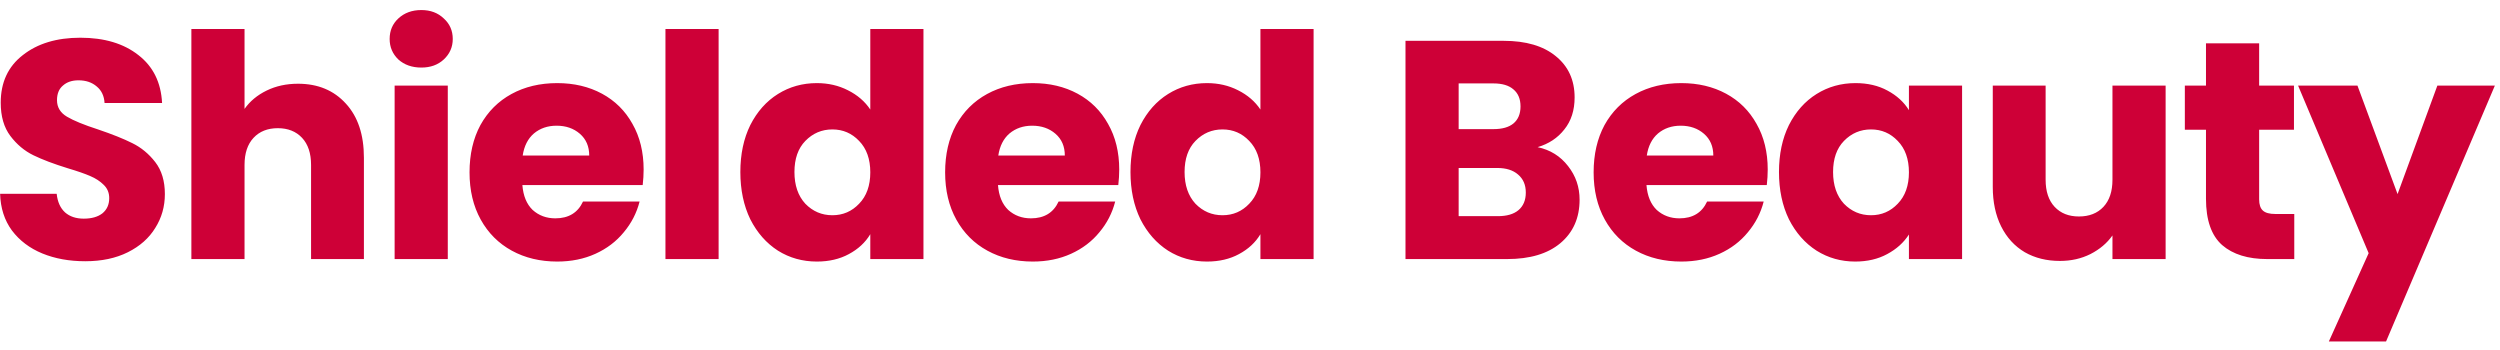 <svg width="193" height="27" viewBox="0 0 193 27" fill="none" xmlns="http://www.w3.org/2000/svg">
<path d="M6.584 20.168C5.352 20.168 4.248 19.968 3.272 19.568C2.296 19.168 1.512 18.576 0.92 17.792C0.344 17.008 0.04 16.064 0.008 14.96H4.376C4.44 15.584 4.656 16.064 5.024 16.4C5.392 16.72 5.872 16.88 6.464 16.88C7.072 16.88 7.552 16.744 7.904 16.472C8.256 16.184 8.432 15.792 8.432 15.296C8.432 14.88 8.288 14.536 8 14.264C7.728 13.992 7.384 13.768 6.968 13.592C6.568 13.416 5.992 13.216 5.24 12.992C4.152 12.656 3.264 12.32 2.576 11.984C1.888 11.648 1.296 11.152 0.8 10.496C0.304 9.84 0.056 8.984 0.056 7.928C0.056 6.36 0.624 5.136 1.76 4.256C2.896 3.36 4.376 2.912 6.2 2.912C8.056 2.912 9.552 3.36 10.688 4.256C11.824 5.136 12.432 6.368 12.512 7.952H8.072C8.04 7.408 7.84 6.984 7.472 6.68C7.104 6.36 6.632 6.2 6.056 6.2C5.56 6.2 5.16 6.336 4.856 6.608C4.552 6.864 4.4 7.24 4.4 7.736C4.4 8.28 4.656 8.704 5.168 9.008C5.68 9.312 6.48 9.64 7.568 9.992C8.656 10.36 9.536 10.712 10.208 11.048C10.896 11.384 11.488 11.872 11.984 12.512C12.48 13.152 12.728 13.976 12.728 14.984C12.728 15.944 12.48 16.816 11.984 17.6C11.504 18.384 10.8 19.008 9.872 19.472C8.944 19.936 7.848 20.168 6.584 20.168ZM23.006 6.464C24.542 6.464 25.774 6.976 26.702 8C27.63 9.008 28.094 10.4 28.094 12.176V20H24.014V12.728C24.014 11.832 23.782 11.136 23.318 10.64C22.854 10.144 22.23 9.896 21.446 9.896C20.662 9.896 20.038 10.144 19.574 10.64C19.11 11.136 18.878 11.832 18.878 12.728V20H14.774V2.24H18.878V8.408C19.294 7.816 19.862 7.344 20.582 6.992C21.302 6.64 22.11 6.464 23.006 6.464ZM32.529 5.216C31.809 5.216 31.218 5.008 30.753 4.592C30.305 4.16 30.081 3.632 30.081 3.008C30.081 2.368 30.305 1.84 30.753 1.424C31.218 0.992 31.809 0.776 32.529 0.776C33.233 0.776 33.809 0.992 34.258 1.424C34.721 1.84 34.953 2.368 34.953 3.008C34.953 3.632 34.721 4.16 34.258 4.592C33.809 5.008 33.233 5.216 32.529 5.216ZM34.569 6.608V20H30.465V6.608H34.569ZM49.688 13.088C49.688 13.472 49.664 13.872 49.616 14.288H40.328C40.392 15.12 40.656 15.76 41.12 16.208C41.6 16.64 42.184 16.856 42.872 16.856C43.896 16.856 44.608 16.424 45.008 15.56H49.376C49.152 16.44 48.744 17.232 48.152 17.936C47.576 18.64 46.848 19.192 45.968 19.592C45.088 19.992 44.104 20.192 43.016 20.192C41.704 20.192 40.536 19.912 39.512 19.352C38.488 18.792 37.688 17.992 37.112 16.952C36.536 15.912 36.248 14.696 36.248 13.304C36.248 11.912 36.528 10.696 37.088 9.656C37.664 8.616 38.464 7.816 39.488 7.256C40.512 6.696 41.688 6.416 43.016 6.416C44.312 6.416 45.464 6.688 46.472 7.232C47.48 7.776 48.264 8.552 48.824 9.56C49.4 10.568 49.688 11.744 49.688 13.088ZM45.488 12.008C45.488 11.304 45.248 10.744 44.768 10.328C44.288 9.912 43.688 9.704 42.968 9.704C42.28 9.704 41.696 9.904 41.216 10.304C40.752 10.704 40.464 11.272 40.352 12.008H45.488ZM55.477 2.24V20H51.373V2.24H55.477ZM57.155 13.28C57.155 11.904 57.411 10.696 57.923 9.656C58.451 8.616 59.163 7.816 60.059 7.256C60.955 6.696 61.955 6.416 63.059 6.416C63.939 6.416 64.739 6.6 65.459 6.968C66.195 7.336 66.771 7.832 67.187 8.456V2.24H71.291V20H67.187V18.08C66.803 18.72 66.251 19.232 65.531 19.616C64.827 20 64.003 20.192 63.059 20.192C61.955 20.192 60.955 19.912 60.059 19.352C59.163 18.776 58.451 17.968 57.923 16.928C57.411 15.872 57.155 14.656 57.155 13.28ZM67.187 13.304C67.187 12.28 66.899 11.472 66.323 10.88C65.763 10.288 65.075 9.992 64.259 9.992C63.443 9.992 62.747 10.288 62.171 10.88C61.611 11.456 61.331 12.256 61.331 13.28C61.331 14.304 61.611 15.12 62.171 15.728C62.747 16.32 63.443 16.616 64.259 16.616C65.075 16.616 65.763 16.32 66.323 15.728C66.899 15.136 67.187 14.328 67.187 13.304ZM86.404 13.088C86.404 13.472 86.38 13.872 86.332 14.288H77.044C77.108 15.12 77.372 15.76 77.836 16.208C78.316 16.64 78.9 16.856 79.588 16.856C80.612 16.856 81.324 16.424 81.724 15.56H86.092C85.868 16.44 85.46 17.232 84.868 17.936C84.292 18.64 83.564 19.192 82.684 19.592C81.804 19.992 80.82 20.192 79.732 20.192C78.42 20.192 77.252 19.912 76.228 19.352C75.204 18.792 74.404 17.992 73.828 16.952C73.252 15.912 72.964 14.696 72.964 13.304C72.964 11.912 73.244 10.696 73.804 9.656C74.38 8.616 75.18 7.816 76.204 7.256C77.228 6.696 78.404 6.416 79.732 6.416C81.028 6.416 82.18 6.688 83.188 7.232C84.196 7.776 84.98 8.552 85.54 9.56C86.116 10.568 86.404 11.744 86.404 13.088ZM82.204 12.008C82.204 11.304 81.964 10.744 81.484 10.328C81.004 9.912 80.404 9.704 79.684 9.704C78.996 9.704 78.412 9.904 77.932 10.304C77.468 10.704 77.18 11.272 77.068 12.008H82.204ZM87.273 13.28C87.273 11.904 87.529 10.696 88.041 9.656C88.569 8.616 89.281 7.816 90.177 7.256C91.073 6.696 92.073 6.416 93.177 6.416C94.057 6.416 94.857 6.6 95.577 6.968C96.313 7.336 96.889 7.832 97.305 8.456V2.24H101.409V20H97.305V18.08C96.921 18.72 96.369 19.232 95.649 19.616C94.945 20 94.121 20.192 93.177 20.192C92.073 20.192 91.073 19.912 90.177 19.352C89.281 18.776 88.569 17.968 88.041 16.928C87.529 15.872 87.273 14.656 87.273 13.28ZM97.305 13.304C97.305 12.28 97.017 11.472 96.441 10.88C95.881 10.288 95.193 9.992 94.377 9.992C93.561 9.992 92.865 10.288 92.289 10.88C91.729 11.456 91.449 12.256 91.449 13.28C91.449 14.304 91.729 15.12 92.289 15.728C92.865 16.32 93.561 16.616 94.377 16.616C95.193 16.616 95.881 16.32 96.441 15.728C97.017 15.136 97.305 14.328 97.305 13.304ZM118.704 11.36C119.68 11.568 120.464 12.056 121.056 12.824C121.648 13.576 121.944 14.44 121.944 15.416C121.944 16.824 121.448 17.944 120.456 18.776C119.48 19.592 118.112 20 116.352 20H108.504V3.152H116.088C117.8 3.152 119.136 3.544 120.096 4.328C121.072 5.112 121.56 6.176 121.56 7.52C121.56 8.512 121.296 9.336 120.768 9.992C120.256 10.648 119.568 11.104 118.704 11.36ZM112.608 9.968H115.296C115.968 9.968 116.48 9.824 116.832 9.536C117.2 9.232 117.384 8.792 117.384 8.216C117.384 7.64 117.2 7.2 116.832 6.896C116.48 6.592 115.968 6.44 115.296 6.44H112.608V9.968ZM115.632 16.688C116.32 16.688 116.848 16.536 117.216 16.232C117.6 15.912 117.792 15.456 117.792 14.864C117.792 14.272 117.592 13.808 117.192 13.472C116.808 13.136 116.272 12.968 115.584 12.968H112.608V16.688H115.632ZM136.468 13.088C136.468 13.472 136.444 13.872 136.396 14.288H127.108C127.172 15.12 127.436 15.76 127.9 16.208C128.38 16.64 128.964 16.856 129.652 16.856C130.676 16.856 131.388 16.424 131.788 15.56H136.156C135.932 16.44 135.524 17.232 134.932 17.936C134.356 18.64 133.628 19.192 132.748 19.592C131.868 19.992 130.884 20.192 129.796 20.192C128.484 20.192 127.316 19.912 126.292 19.352C125.268 18.792 124.468 17.992 123.892 16.952C123.316 15.912 123.028 14.696 123.028 13.304C123.028 11.912 123.308 10.696 123.868 9.656C124.444 8.616 125.244 7.816 126.268 7.256C127.292 6.696 128.468 6.416 129.796 6.416C131.092 6.416 132.244 6.688 133.252 7.232C134.26 7.776 135.044 8.552 135.604 9.56C136.18 10.568 136.468 11.744 136.468 13.088ZM132.268 12.008C132.268 11.304 132.028 10.744 131.548 10.328C131.068 9.912 130.468 9.704 129.748 9.704C129.06 9.704 128.476 9.904 127.996 10.304C127.532 10.704 127.244 11.272 127.132 12.008H132.268ZM137.337 13.28C137.337 11.904 137.593 10.696 138.105 9.656C138.633 8.616 139.345 7.816 140.241 7.256C141.137 6.696 142.137 6.416 143.241 6.416C144.185 6.416 145.009 6.608 145.713 6.992C146.433 7.376 146.985 7.88 147.369 8.504V6.608H151.473V20H147.369V18.104C146.969 18.728 146.409 19.232 145.689 19.616C144.985 20 144.161 20.192 143.217 20.192C142.129 20.192 141.137 19.912 140.241 19.352C139.345 18.776 138.633 17.968 138.105 16.928C137.593 15.872 137.337 14.656 137.337 13.28ZM147.369 13.304C147.369 12.28 147.081 11.472 146.505 10.88C145.945 10.288 145.257 9.992 144.441 9.992C143.625 9.992 142.929 10.288 142.353 10.88C141.793 11.456 141.513 12.256 141.513 13.28C141.513 14.304 141.793 15.12 142.353 15.728C142.929 16.32 143.625 16.616 144.441 16.616C145.257 16.616 145.945 16.32 146.505 15.728C147.081 15.136 147.369 14.328 147.369 13.304ZM167.186 6.608V20H163.082V18.176C162.666 18.768 162.098 19.248 161.378 19.616C160.674 19.968 159.89 20.144 159.026 20.144C158.002 20.144 157.098 19.92 156.314 19.472C155.53 19.008 154.922 18.344 154.49 17.48C154.058 16.616 153.842 15.6 153.842 14.432V6.608H157.922V13.88C157.922 14.776 158.154 15.472 158.618 15.968C159.082 16.464 159.706 16.712 160.49 16.712C161.29 16.712 161.922 16.464 162.386 15.968C162.85 15.472 163.082 14.776 163.082 13.88V6.608H167.186ZM177.118 16.52V20H175.03C173.542 20 172.382 19.64 171.55 18.92C170.718 18.184 170.302 16.992 170.302 15.344V10.016H168.67V6.608H170.302V3.344H174.406V6.608H177.094V10.016H174.406V15.392C174.406 15.792 174.502 16.08 174.694 16.256C174.886 16.432 175.206 16.52 175.654 16.52H177.118ZM192.604 6.608L184.204 26.36H179.788L182.86 19.544L177.412 6.608H181.996L185.092 14.984L188.164 6.608H192.604Z" fill="#CE0037"/>
</svg>
